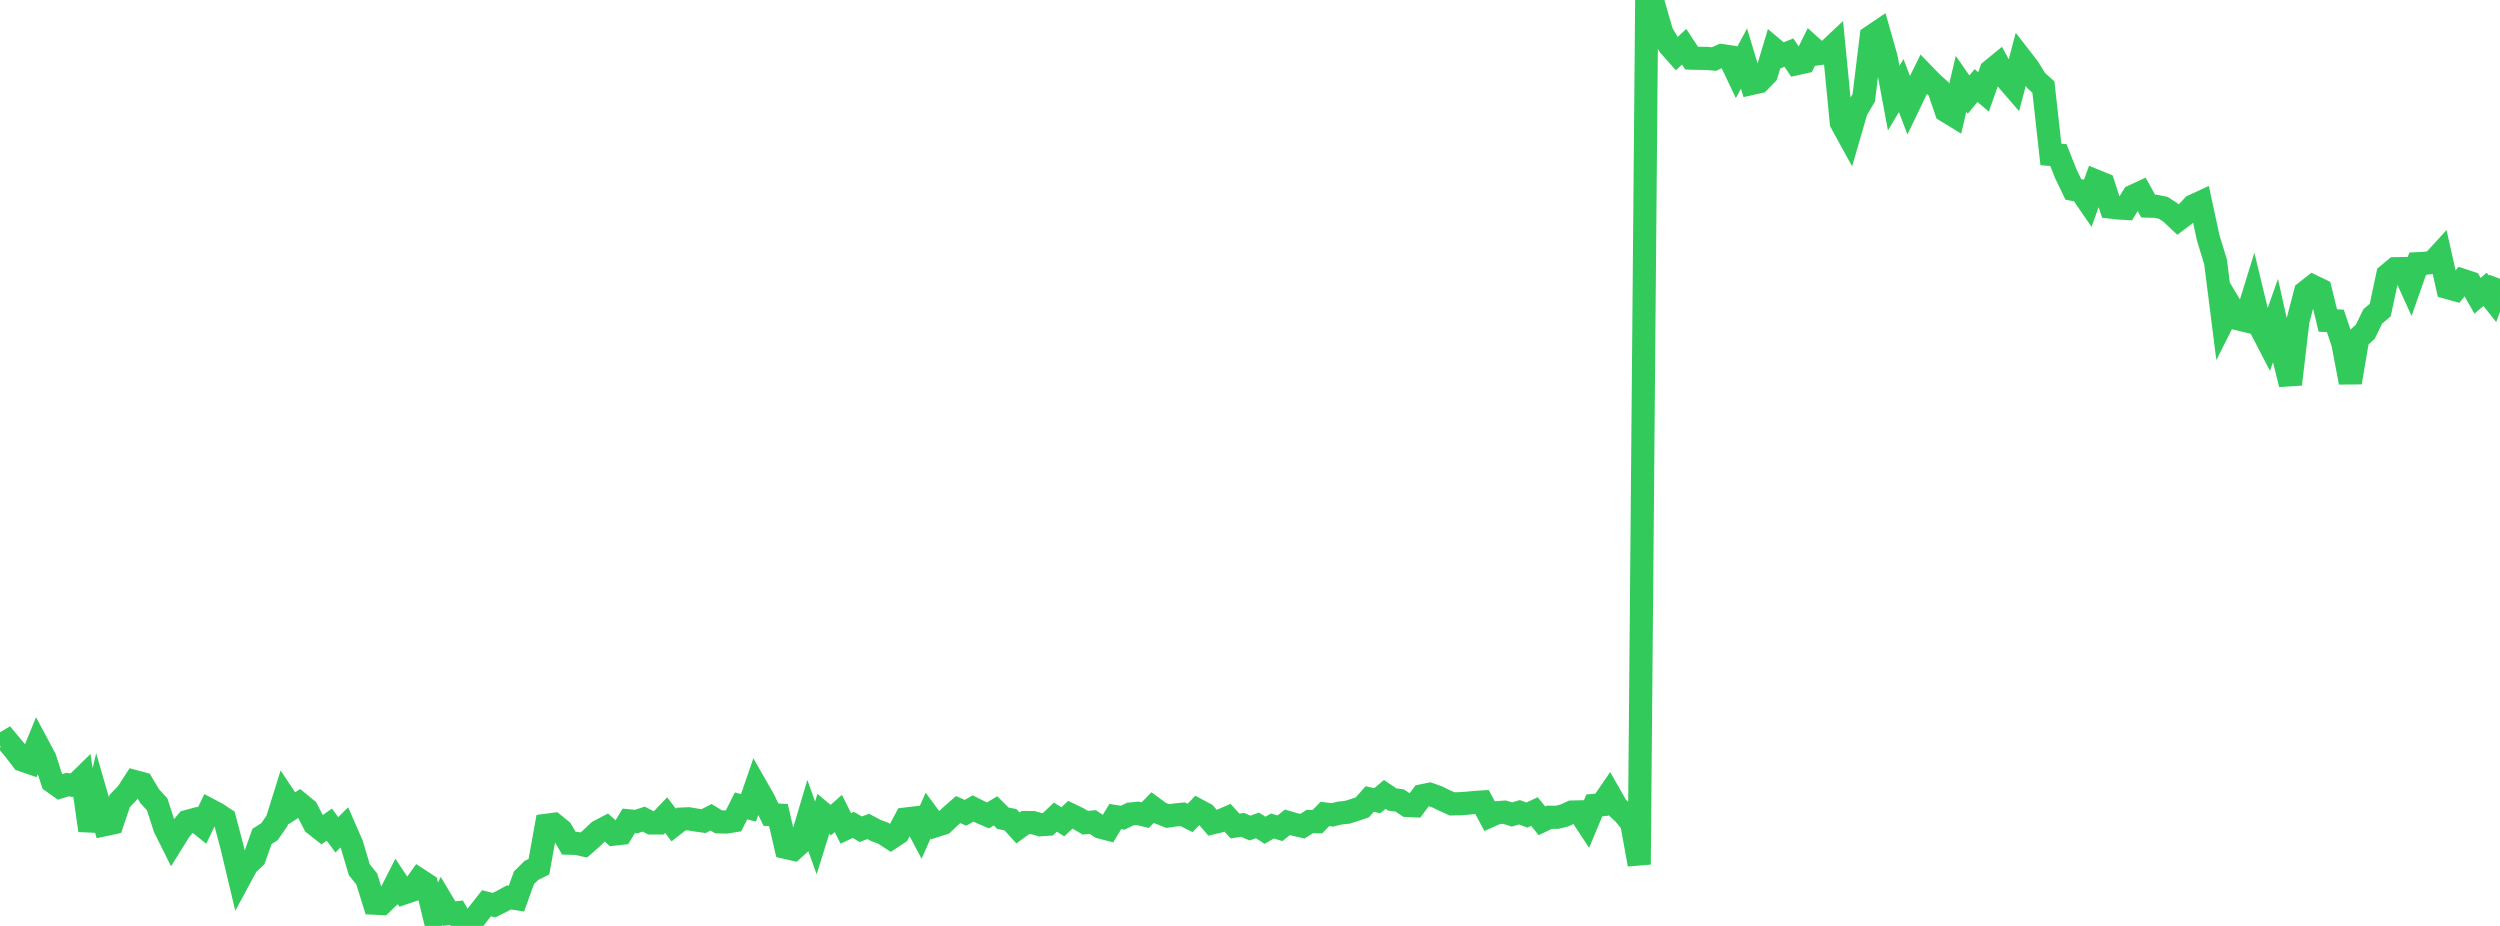<?xml version="1.0" standalone="no"?>
<!DOCTYPE svg PUBLIC "-//W3C//DTD SVG 1.1//EN" "http://www.w3.org/Graphics/SVG/1.1/DTD/svg11.dtd">

<svg width="135" height="50" viewBox="0 0 135 50" preserveAspectRatio="none" 
  xmlns="http://www.w3.org/2000/svg"
  xmlns:xlink="http://www.w3.org/1999/xlink">


<polyline points="0.0, 40.269 0.404, 40.029 0.808, 40.513 1.213, 41.046 1.617, 41.185 2.021, 40.197 2.425, 40.955 2.829, 42.207 3.234, 42.496 3.638, 42.37 4.042, 42.415 4.446, 42.02 4.85, 44.843 5.254, 43.132 5.659, 44.531 6.063, 44.444 6.467, 43.25 6.871, 42.832 7.275, 42.206 7.68, 42.316 8.084, 42.994 8.488, 43.435 8.892, 44.688 9.296, 45.498 9.701, 44.846 10.105, 44.363 10.509, 44.253 10.913, 44.58 11.317, 43.736 11.722, 43.95 12.126, 44.218 12.53, 45.744 12.934, 47.445 13.338, 46.698 13.743, 46.312 14.147, 45.168 14.551, 44.912 14.955, 44.329 15.359, 43.04 15.763, 43.645 16.168, 43.38 16.572, 43.712 16.976, 44.499 17.38, 44.816 17.784, 44.527 18.189, 45.081 18.593, 44.679 18.997, 45.603 19.401, 46.96 19.805, 47.466 20.21, 48.771 20.614, 48.79 21.018, 48.402 21.422, 47.608 21.826, 48.218 22.231, 48.08 22.635, 47.511 23.039, 47.775 23.443, 49.453 23.847, 48.653 24.251, 49.333 24.656, 49.291 25.06, 50.0 25.464, 49.808 25.868, 49.286 26.272, 48.776 26.677, 48.879 27.081, 48.679 27.485, 48.461 27.889, 48.524 28.293, 47.401 28.698, 47.001 29.102, 46.8 29.506, 44.565 29.91, 44.511 30.314, 44.839 30.719, 45.532 31.123, 45.542 31.527, 45.63 31.931, 45.277 32.335, 44.894 32.74, 44.682 33.144, 45.043 33.548, 44.999 33.952, 44.325 34.356, 44.364 34.76, 44.233 35.165, 44.441 35.569, 44.439 35.973, 44.016 36.377, 44.549 36.781, 44.231 37.186, 44.214 37.59, 44.282 37.994, 44.338 38.398, 44.132 38.802, 44.379 39.207, 44.389 39.611, 44.326 40.015, 43.521 40.419, 43.621 40.823, 42.453 41.228, 43.162 41.632, 43.99 42.036, 44.014 42.44, 45.763 42.844, 45.854 43.249, 45.485 43.653, 44.122 44.057, 45.247 44.461, 43.949 44.865, 44.286 45.269, 43.929 45.674, 44.734 46.078, 44.543 46.482, 44.779 46.886, 44.627 47.29, 44.841 47.695, 44.994 48.099, 45.255 48.503, 44.988 48.907, 44.227 49.311, 44.179 49.716, 44.945 50.12, 44.04 50.524, 44.588 50.928, 44.459 51.332, 44.075 51.737, 43.718 52.141, 43.891 52.545, 43.657 52.949, 43.86 53.353, 44.033 53.757, 43.785 54.162, 44.189 54.566, 44.264 54.97, 44.71 55.374, 44.416 55.778, 44.419 56.183, 44.537 56.587, 44.509 56.991, 44.124 57.395, 44.377 57.799, 43.996 58.204, 44.191 58.608, 44.426 59.012, 44.39 59.416, 44.661 59.82, 44.766 60.225, 44.094 60.629, 44.155 61.033, 43.959 61.437, 43.918 61.841, 44.021 62.246, 43.607 62.65, 43.905 63.054, 44.067 63.458, 44.007 63.862, 43.968 64.266, 44.17 64.671, 43.744 65.075, 43.959 65.479, 44.43 65.883, 44.332 66.287, 44.158 66.692, 44.606 67.096, 44.542 67.5, 44.715 67.904, 44.571 68.308, 44.835 68.713, 44.604 69.117, 44.726 69.521, 44.406 69.925, 44.522 70.329, 44.612 70.734, 44.359 71.138, 44.371 71.542, 43.955 71.946, 44.003 72.35, 43.905 72.754, 43.863 73.159, 43.734 73.563, 43.598 73.967, 43.146 74.371, 43.237 74.775, 42.9 75.18, 43.17 75.584, 43.228 75.988, 43.494 76.392, 43.514 76.796, 42.972 77.201, 42.889 77.605, 43.031 78.009, 43.229 78.413, 43.41 78.817, 43.401 79.222, 43.374 79.626, 43.334 80.03, 43.308 80.434, 44.066 80.838, 43.885 81.243, 43.856 81.647, 43.983 82.051, 43.862 82.455, 44.014 82.859, 43.823 83.263, 44.323 83.668, 44.13 84.072, 44.135 84.476, 44.036 84.88, 43.851 85.284, 43.841 85.689, 44.458 86.093, 43.491 86.497, 43.454 86.901, 42.866 87.305, 43.575 87.71, 43.953 88.114, 44.452 88.518, 46.682 88.922, 0.0 89.326, 0.343 89.731, 1.754 90.135, 2.447 90.539, 2.902 90.943, 2.524 91.347, 3.14 91.751, 3.149 92.156, 3.153 92.56, 3.188 92.964, 3.001 93.368, 3.06 93.772, 3.914 94.177, 3.161 94.581, 4.507 94.985, 4.417 95.389, 4.002 95.793, 2.659 96.198, 3 96.602, 2.841 97.006, 3.44 97.41, 3.349 97.814, 2.533 98.219, 2.897 98.623, 2.84 99.027, 2.46 99.431, 6.622 99.835, 7.358 100.24, 5.965 100.644, 5.279 101.048, 1.982 101.452, 1.709 101.856, 3.13 102.26, 5.301 102.665, 4.619 103.069, 5.68 103.473, 4.839 103.877, 4.017 104.281, 4.433 104.686, 4.802 105.09, 5.987 105.494, 6.234 105.898, 4.526 106.302, 5.11 106.707, 4.62 107.111, 4.964 107.515, 3.818 107.919, 3.488 108.323, 4.228 108.728, 4.697 109.132, 3.154 109.536, 3.675 109.94, 4.336 110.344, 4.702 110.749, 8.34 111.153, 8.373 111.557, 9.39 111.961, 10.227 112.365, 10.306 112.769, 10.894 113.174, 9.775 113.578, 9.94 113.982, 11.183 114.386, 11.229 114.79, 11.253 115.195, 10.589 115.599, 10.403 116.003, 11.13 116.407, 11.14 116.811, 11.22 117.216, 11.482 117.62, 11.863 118.024, 11.556 118.428, 11.12 118.832, 10.934 119.237, 12.819 119.641, 14.15 120.045, 17.338 120.449, 16.538 120.853, 17.214 121.257, 17.313 121.662, 16.002 122.066, 17.678 122.47, 18.46 122.874, 17.32 123.278, 19.136 123.683, 20.75 124.087, 17.329 124.491, 15.779 124.895, 15.461 125.299, 15.656 125.704, 17.309 126.108, 17.326 126.512, 18.527 126.916, 20.652 127.32, 18.286 127.725, 17.915 128.129, 17.086 128.533, 16.742 128.937, 14.848 129.341, 14.51 129.746, 14.503 130.15, 15.39 130.554, 14.239 130.958, 14.218 131.362, 14.166 131.766, 13.726 132.171, 15.528 132.575, 15.641 132.979, 15.135 133.383, 15.269 133.787, 15.972 134.192, 15.625 134.596, 16.135 135.0, 15.053" fill="none" stroke="#32ca5b" stroke-width="1.25"/>

</svg>